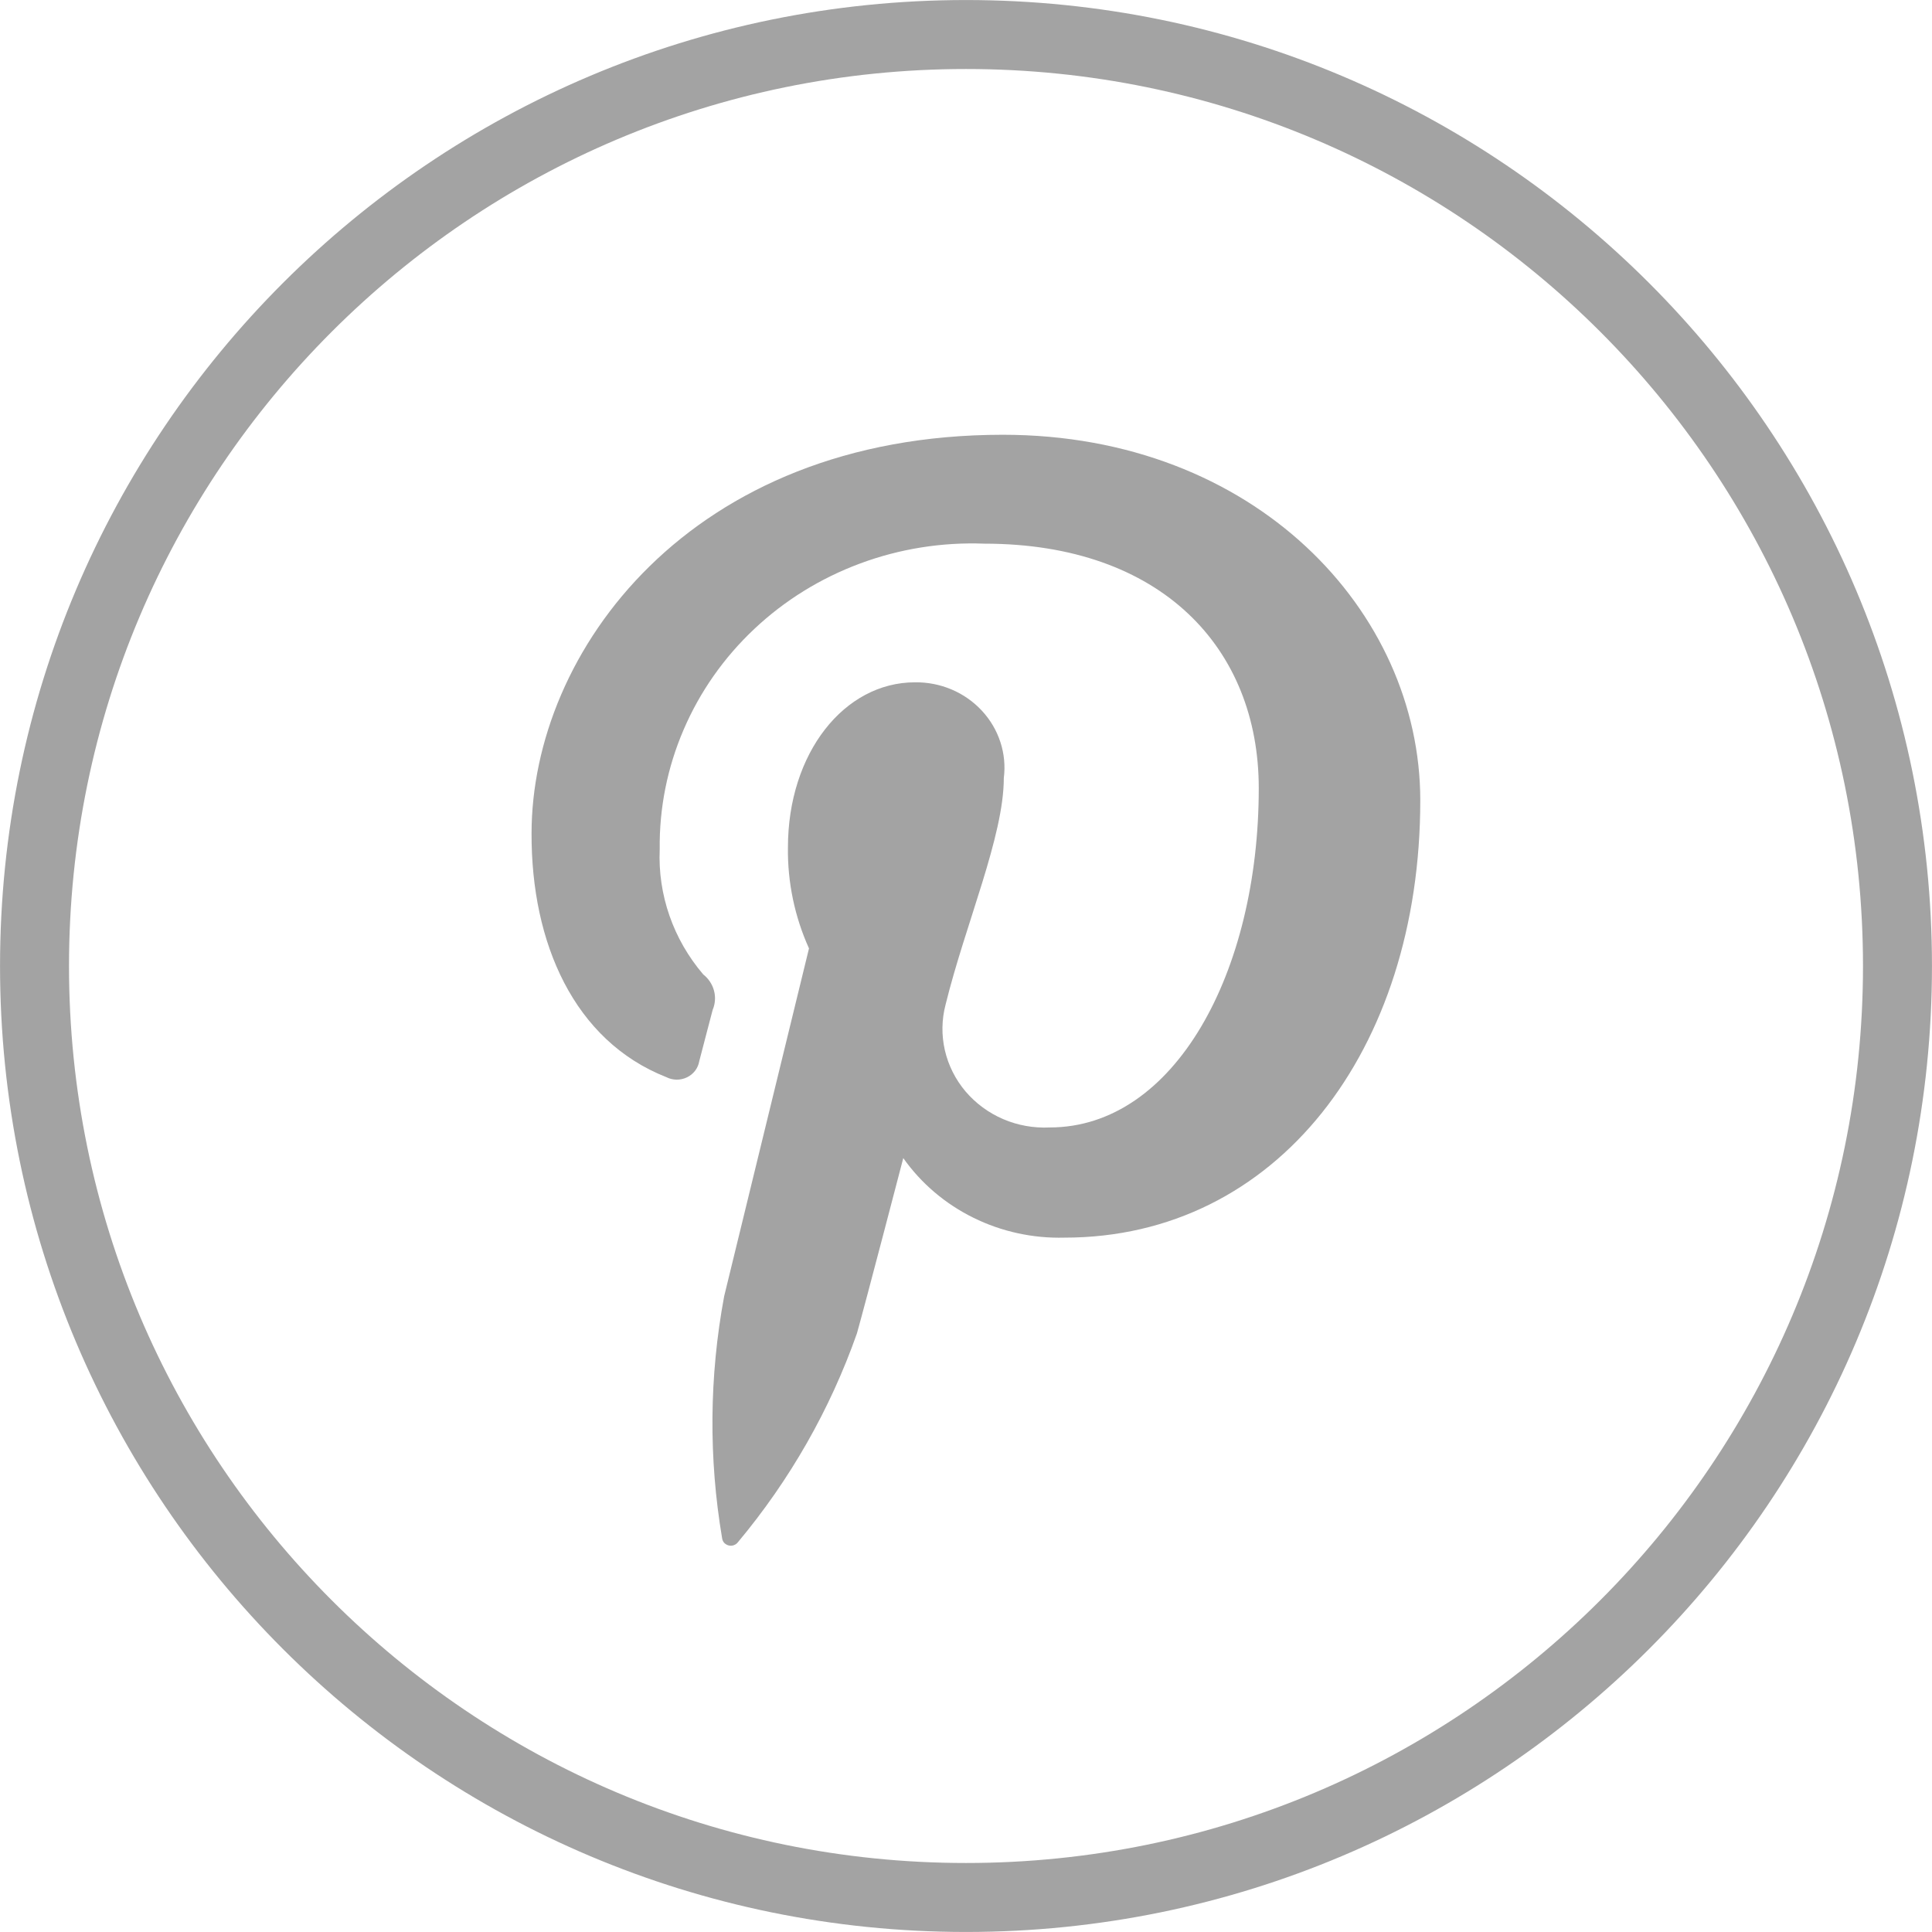 <svg width="30" height="30" viewBox="0 0 30 30" fill="none" xmlns="http://www.w3.org/2000/svg">
<g id="facebook 4" clip-path="url(#clip0_378_184)">
<g id="Group 289411">
<path id="Vector" d="M29.464 15C29.464 22.988 22.988 29.464 15 29.464C7.012 29.464 0.536 22.988 0.536 15C0.536 7.012 7.012 0.536 15 0.536C22.988 0.536 29.464 7.012 29.464 15Z" stroke="#A3A3A3" stroke-width="1.071"/>
<path id="Path 295" d="M10.345 16.725C10.395 16.751 10.45 16.764 10.506 16.765C10.562 16.765 10.617 16.753 10.667 16.729C10.717 16.705 10.761 16.669 10.794 16.626C10.827 16.582 10.849 16.532 10.858 16.478C10.905 16.304 11.016 15.865 11.066 15.682C11.106 15.587 11.114 15.482 11.087 15.383C11.061 15.284 11.002 15.195 10.919 15.13C10.454 14.585 10.213 13.893 10.244 13.187C10.236 12.55 10.362 11.919 10.615 11.331C10.867 10.743 11.24 10.211 11.712 9.767C12.183 9.323 12.743 8.977 13.358 8.749C13.972 8.521 14.628 8.417 15.285 8.442C18.035 8.442 19.546 10.068 19.546 12.239C19.546 15.096 18.239 17.507 16.299 17.507C16.052 17.519 15.804 17.475 15.578 17.378C15.351 17.281 15.151 17.133 14.993 16.948C14.836 16.762 14.726 16.543 14.672 16.309C14.618 16.075 14.622 15.831 14.683 15.599C14.992 14.344 15.587 12.989 15.587 12.082C15.611 11.894 15.593 11.704 15.534 11.523C15.475 11.342 15.377 11.176 15.246 11.035C15.115 10.894 14.955 10.782 14.776 10.706C14.596 10.63 14.402 10.592 14.207 10.595C13.111 10.595 12.235 11.691 12.235 13.16C12.228 13.699 12.339 14.233 12.562 14.727L11.245 20.127C11.013 21.371 11.002 22.644 11.214 23.892C11.218 23.917 11.23 23.941 11.248 23.96C11.267 23.978 11.29 23.992 11.316 23.998C11.342 24.004 11.369 24.003 11.394 23.994C11.419 23.985 11.441 23.97 11.457 23.949C12.266 22.982 12.891 21.884 13.306 20.706C13.431 20.266 14.026 17.983 14.026 17.983C14.303 18.375 14.678 18.694 15.115 18.909C15.552 19.125 16.038 19.231 16.529 19.218C19.821 19.218 22.054 16.314 22.054 12.427C22.054 9.491 19.482 6.751 15.572 6.751C10.707 6.751 8.254 10.128 8.254 12.941C8.248 14.645 8.915 16.161 10.345 16.725Z" fill="#A3A3A3"/>
</g>
</g>
<defs>
<clipPath id="clip0_378_184">
<rect width="30" height="30" fill="white"/>
</clipPath>
</defs>
</svg>

